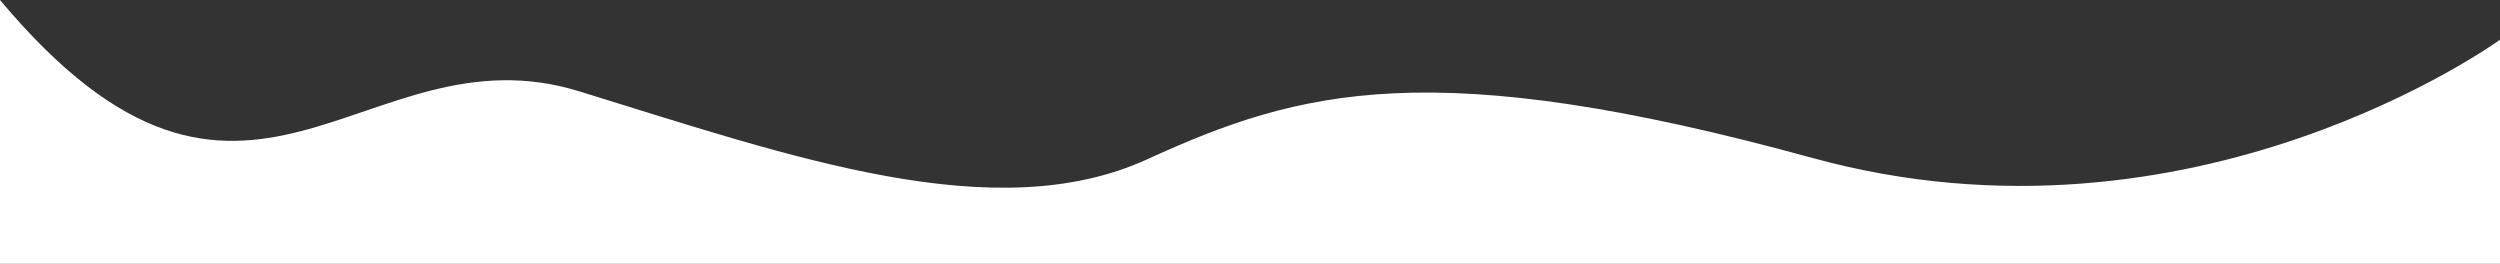 <svg id="Calque_1" data-name="Calque 1" xmlns="http://www.w3.org/2000/svg" viewBox="0 0 2560 270.15"><rect x="0" y="0" width="2560" height="270.15" fill="#333333" stroke="none"/><defs><style>.cls-1{fill:#fff;}</style></defs><title>marge</title><path class="cls-1" d="M1856.24,161.83C1466.2,54.8,1331,91.65,1175,163s-363.21-2.06-581.89-69.5C371,25,253,302,0,0V276H2560V40.67S2246.28,268.85,1856.24,161.83Z"/></svg>